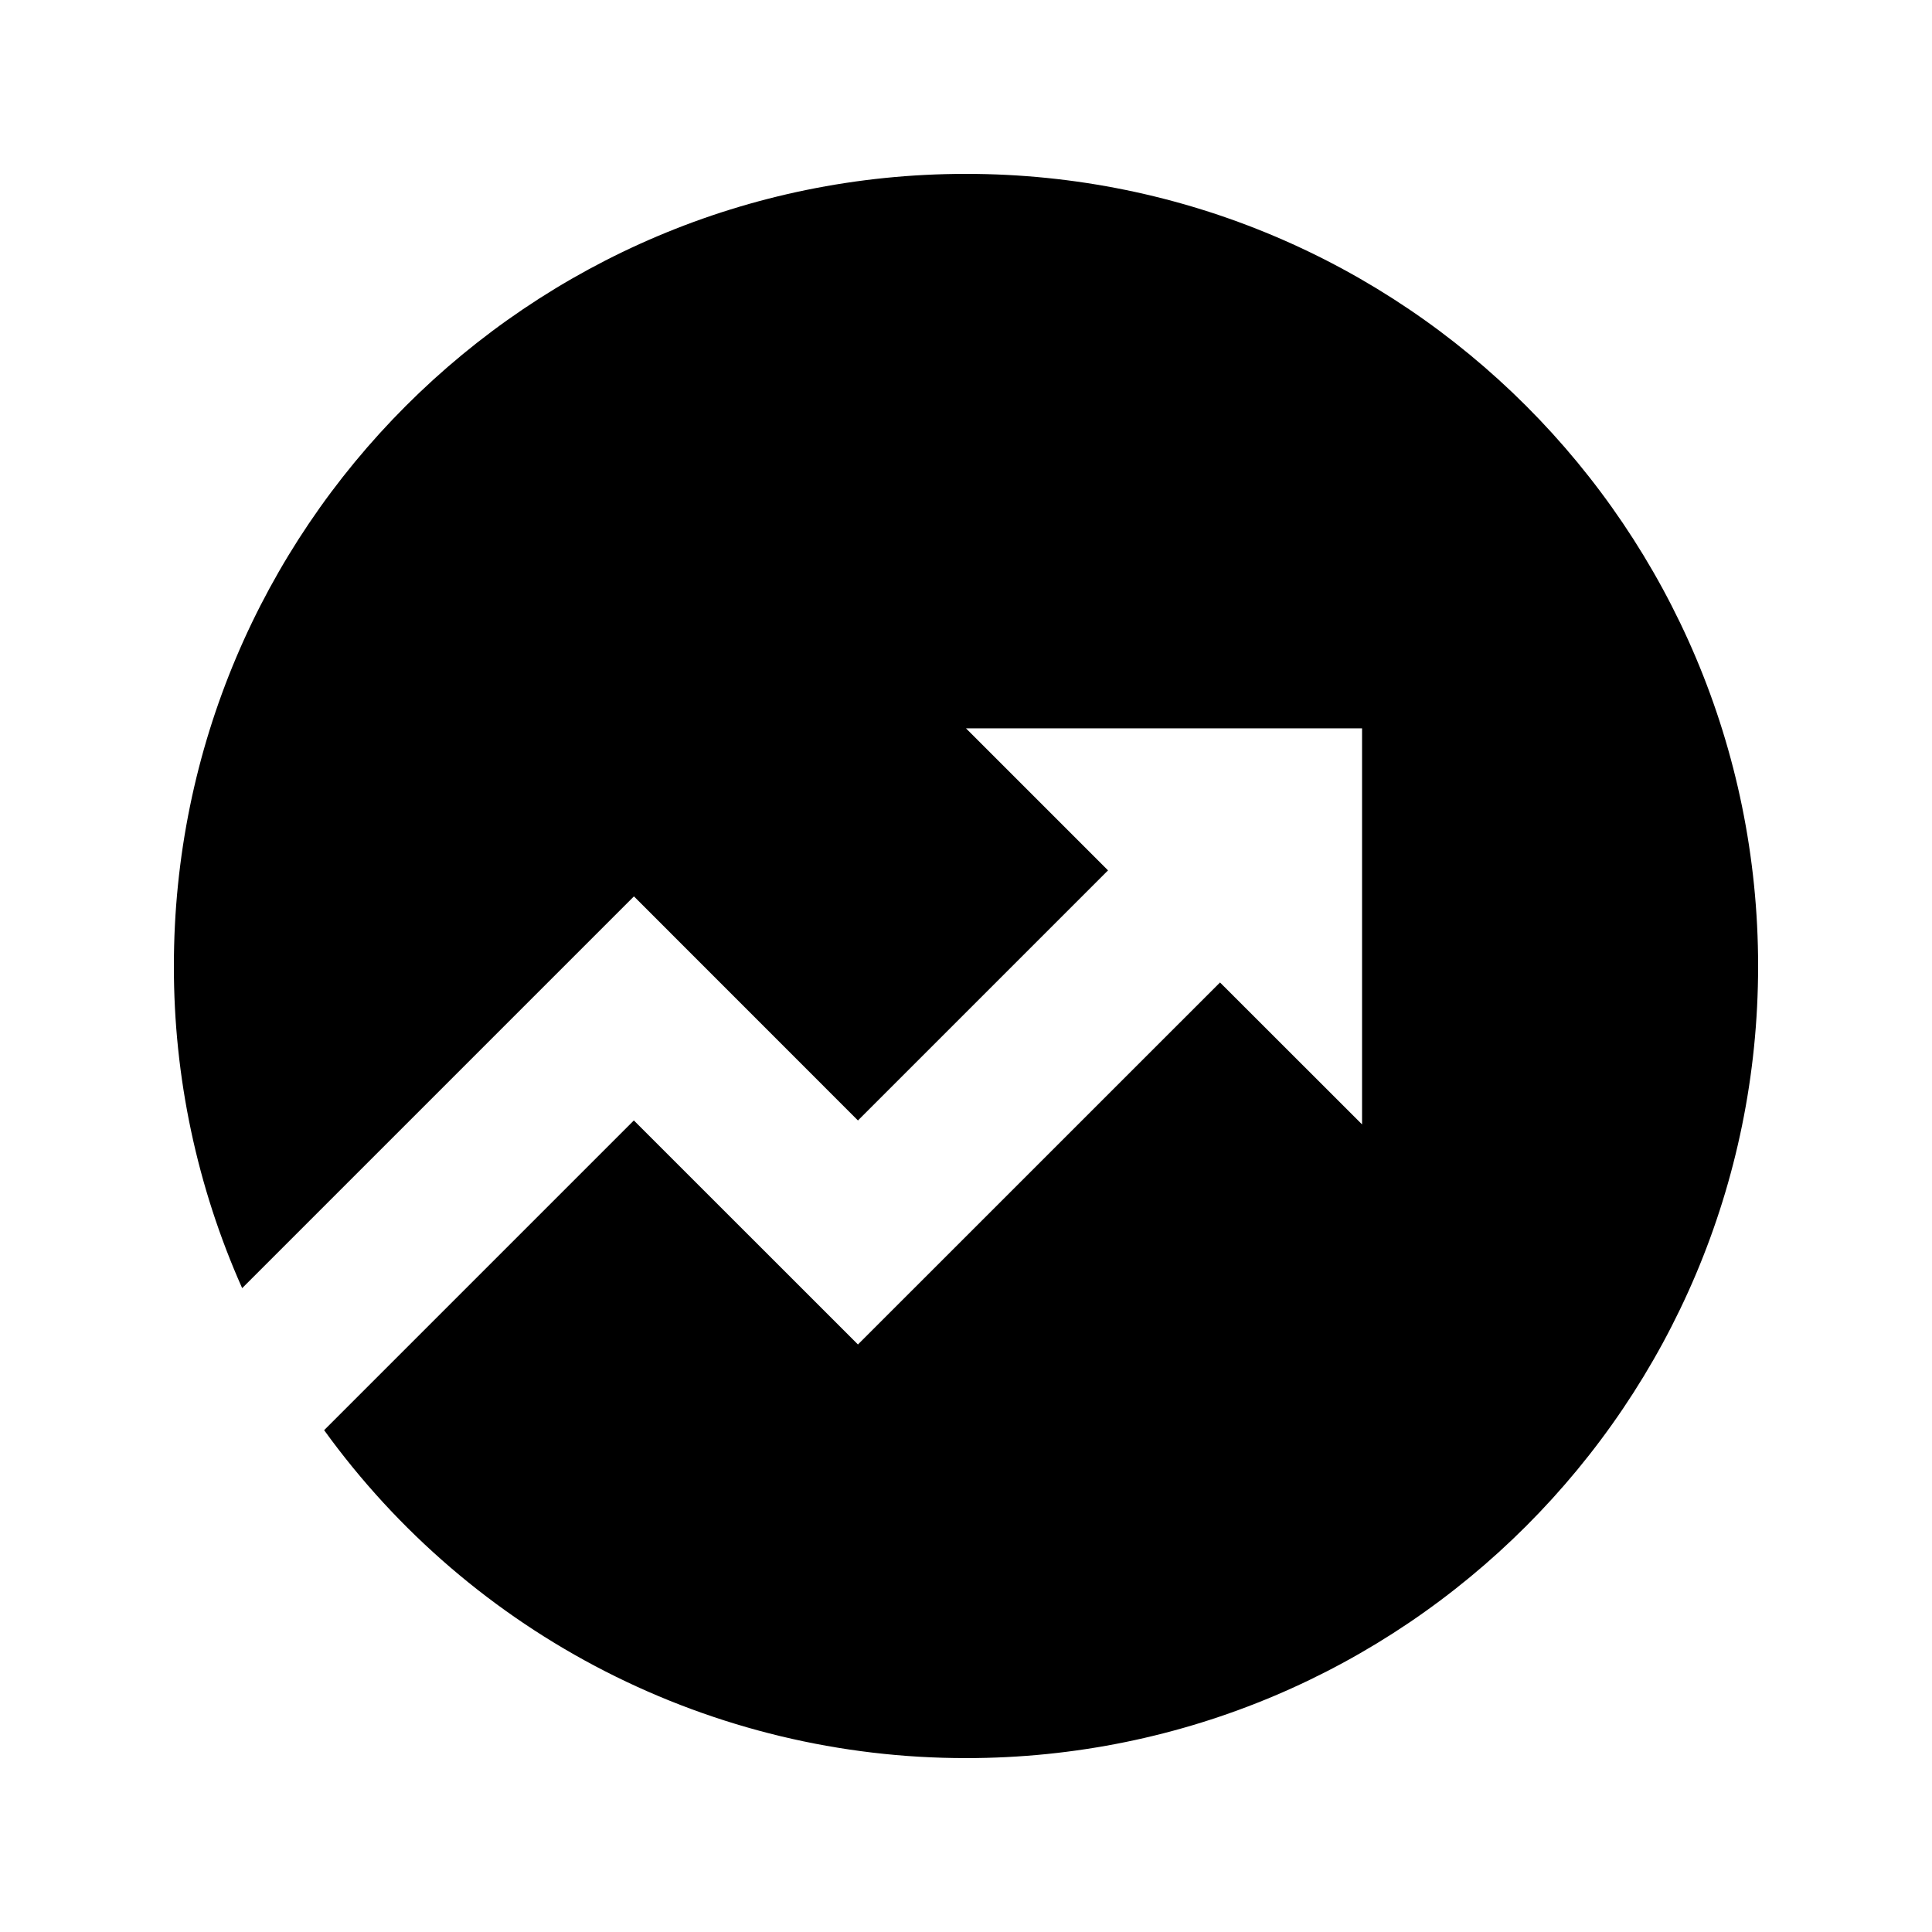 <?xml version="1.0" encoding="UTF-8"?>
<!-- Uploaded to: SVG Repo, www.svgrepo.com, Generator: SVG Repo Mixer Tools -->
<svg fill="#000000" width="800px" height="800px" version="1.1" viewBox="144 144 512 512" xmlns="http://www.w3.org/2000/svg">
 <path d="m229.9 523.01 82.078-82.078 59.387 59.367 95.953-95.934 37.641 37.617v-104.96h-104.96l37.641 37.641-66.273 66.273-59.367-59.387-103.83 103.83 0.004-0.004c-11.965-26.871-18.133-55.961-18.094-85.375 0-115.94 93.98-209.92 209.92-209.92 115.94 0 209.92 93.98 209.92 209.92 0 115.94-93.98 209.92-209.92 209.92v-0.004c-33.211 0.023-65.949-7.844-95.523-22.953-29.574-15.109-55.133-37.031-74.578-63.953z"/>
</svg>